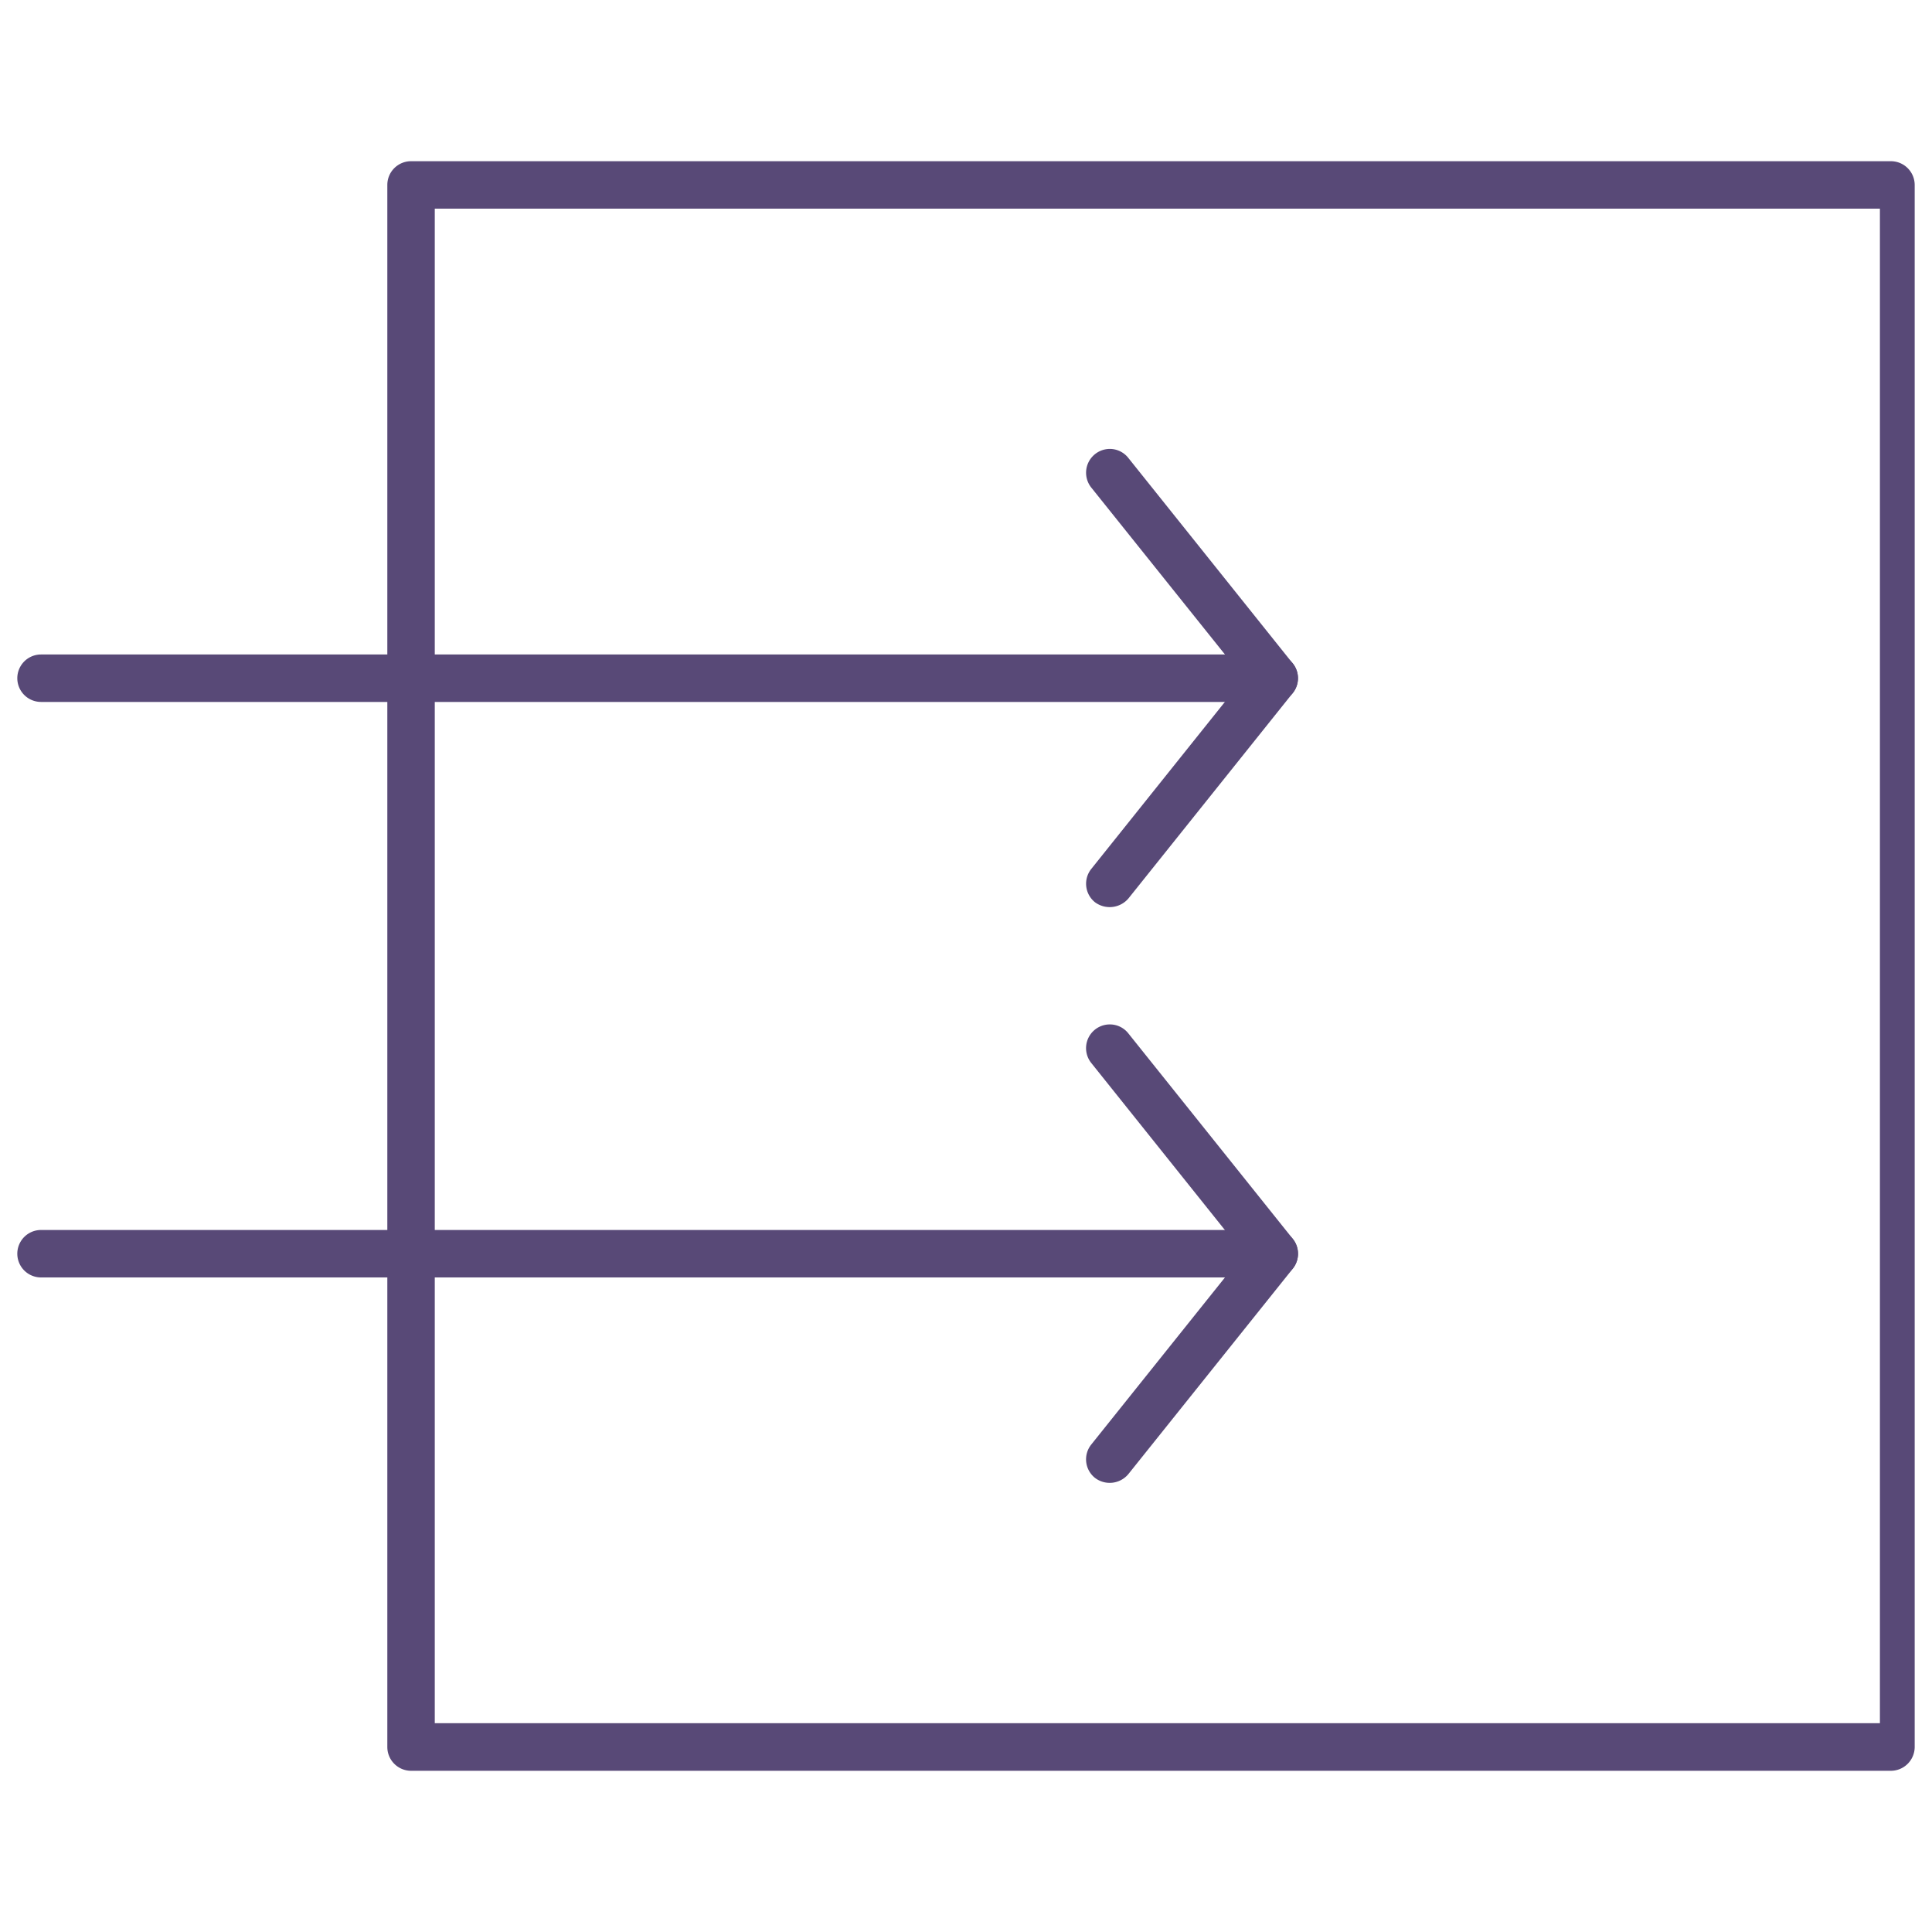 <svg id="Layer_1" data-name="Layer 1" xmlns="http://www.w3.org/2000/svg" width="25" height="25" viewBox="0 0 25 25"><defs><style>.cls-1{fill:#584977;}</style></defs><path class="cls-1" d="M16.728,8.585,14.6,5.925a.305.305,0,0,0-.239-.116.308.308,0,0,0-.24.5l1.975,2.466-1.975,2.469a.307.307,0,0,0,.048.431.319.319,0,0,0,.432-.048l2.128-2.66A.306.306,0,0,0,16.728,8.585Z"/><path class="cls-1" d="M24.468,22.914a.309.309,0,0,0,.308-.308V2.393a.308.308,0,0,0-.308-.307H5.319a.307.307,0,0,0-.307.307V22.606a.308.308,0,0,0,.307.308ZM5.626,2.7H24.326V22.298H5.626Z"/><path class="cls-1" d="M16.489,8.469H.531a.307.307,0,0,0,0,.614H16.489a.307.307,0,1,0,0-.614Z"/><path class="cls-1" d="M16.728,16.03l-2.128-2.659a.304.304,0,0,0-.238-.115.307.307,0,0,0-.241.499l1.975,2.469-1.975,2.468a.307.307,0,0,0,.047.431.314.314,0,0,0,.432-.047l2.129-2.66A.308.308,0,0,0,16.728,16.03Z"/><path class="cls-1" d="M16.489,15.916H.531a.307.307,0,0,0,0,.614H16.489a.307.307,0,1,0,0-.614Z"/></svg>